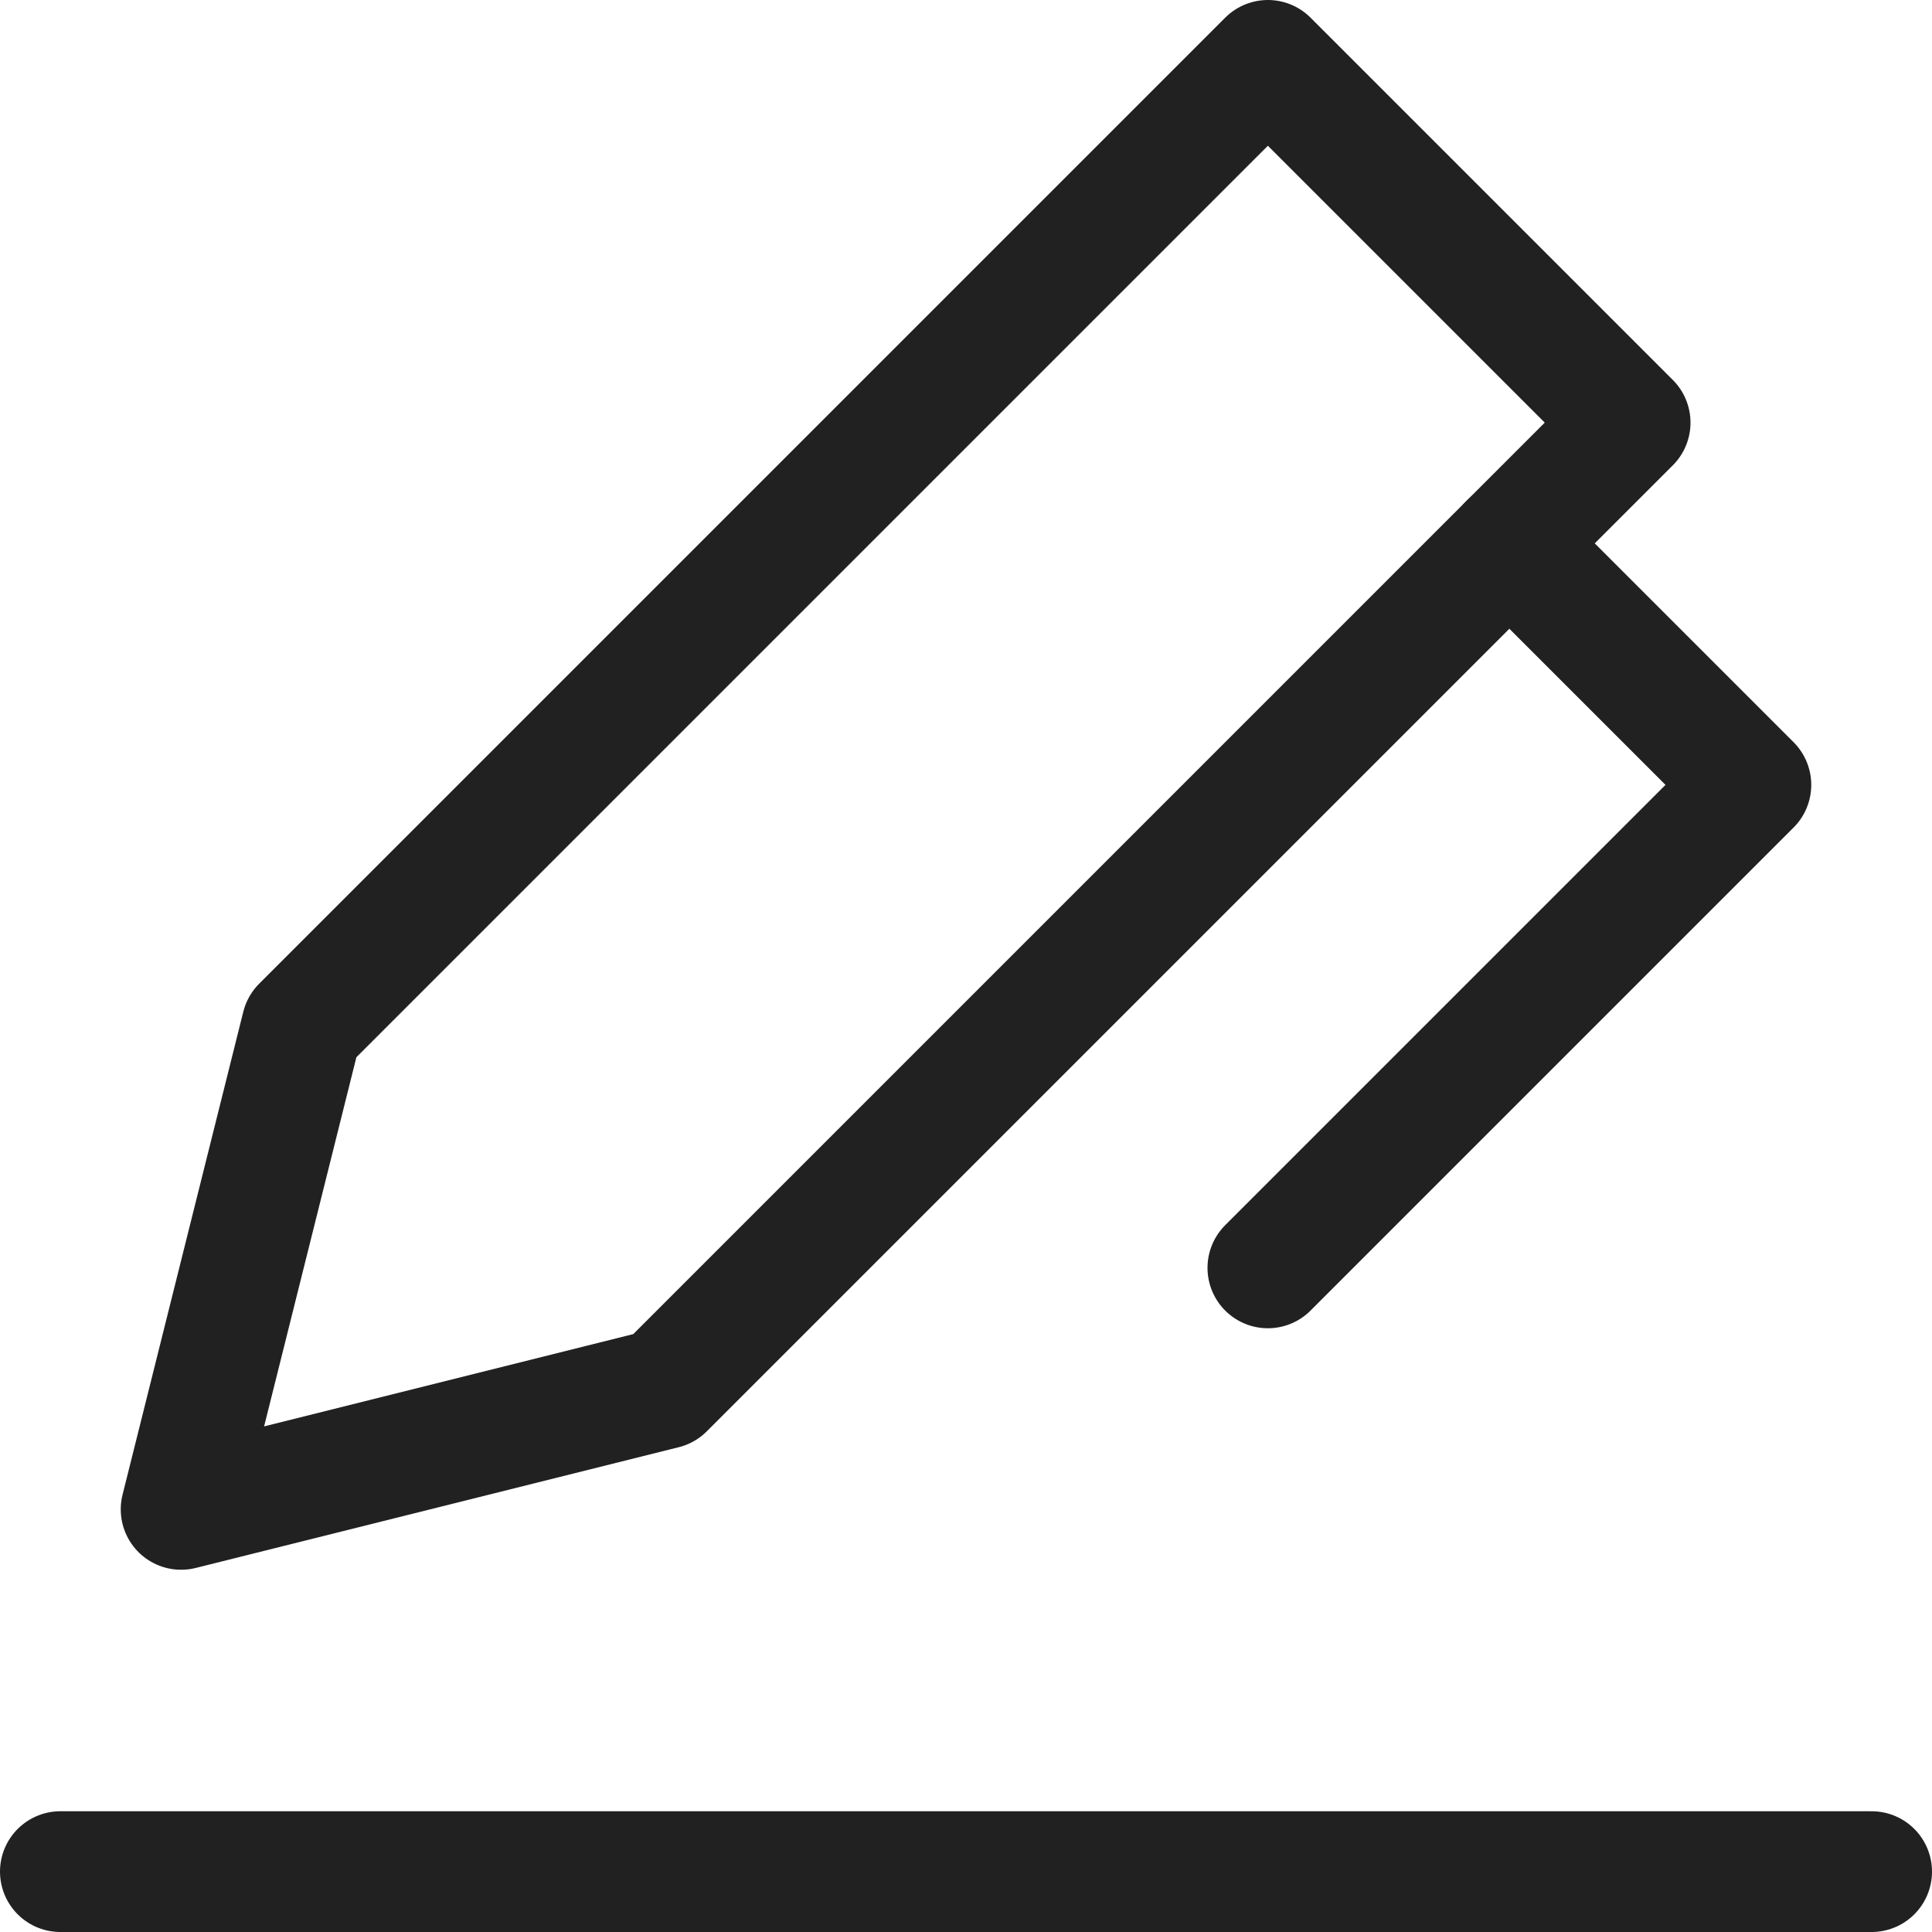 <svg xmlns="http://www.w3.org/2000/svg" height="16" width="16" viewBox="0 0 16 16"><title>Instant Verification</title><g stroke-width="1" stroke-linejoin="round" fill="none" stroke="#212121" stroke-linecap="round" class="nc-icon-wrapper"><line x1="0.5" y1="15.5" x2="15.5" y2="15.5" stroke="#212121"></line> <polygon points="1.5 12.5 2.5 8.5 10.5 0.5 13.5 3.5 5.5 11.5 1.5 12.5"></polygon> <polyline points="12.5 4.5 14.5 6.5 10.5 10.5"></polyline></g></svg>